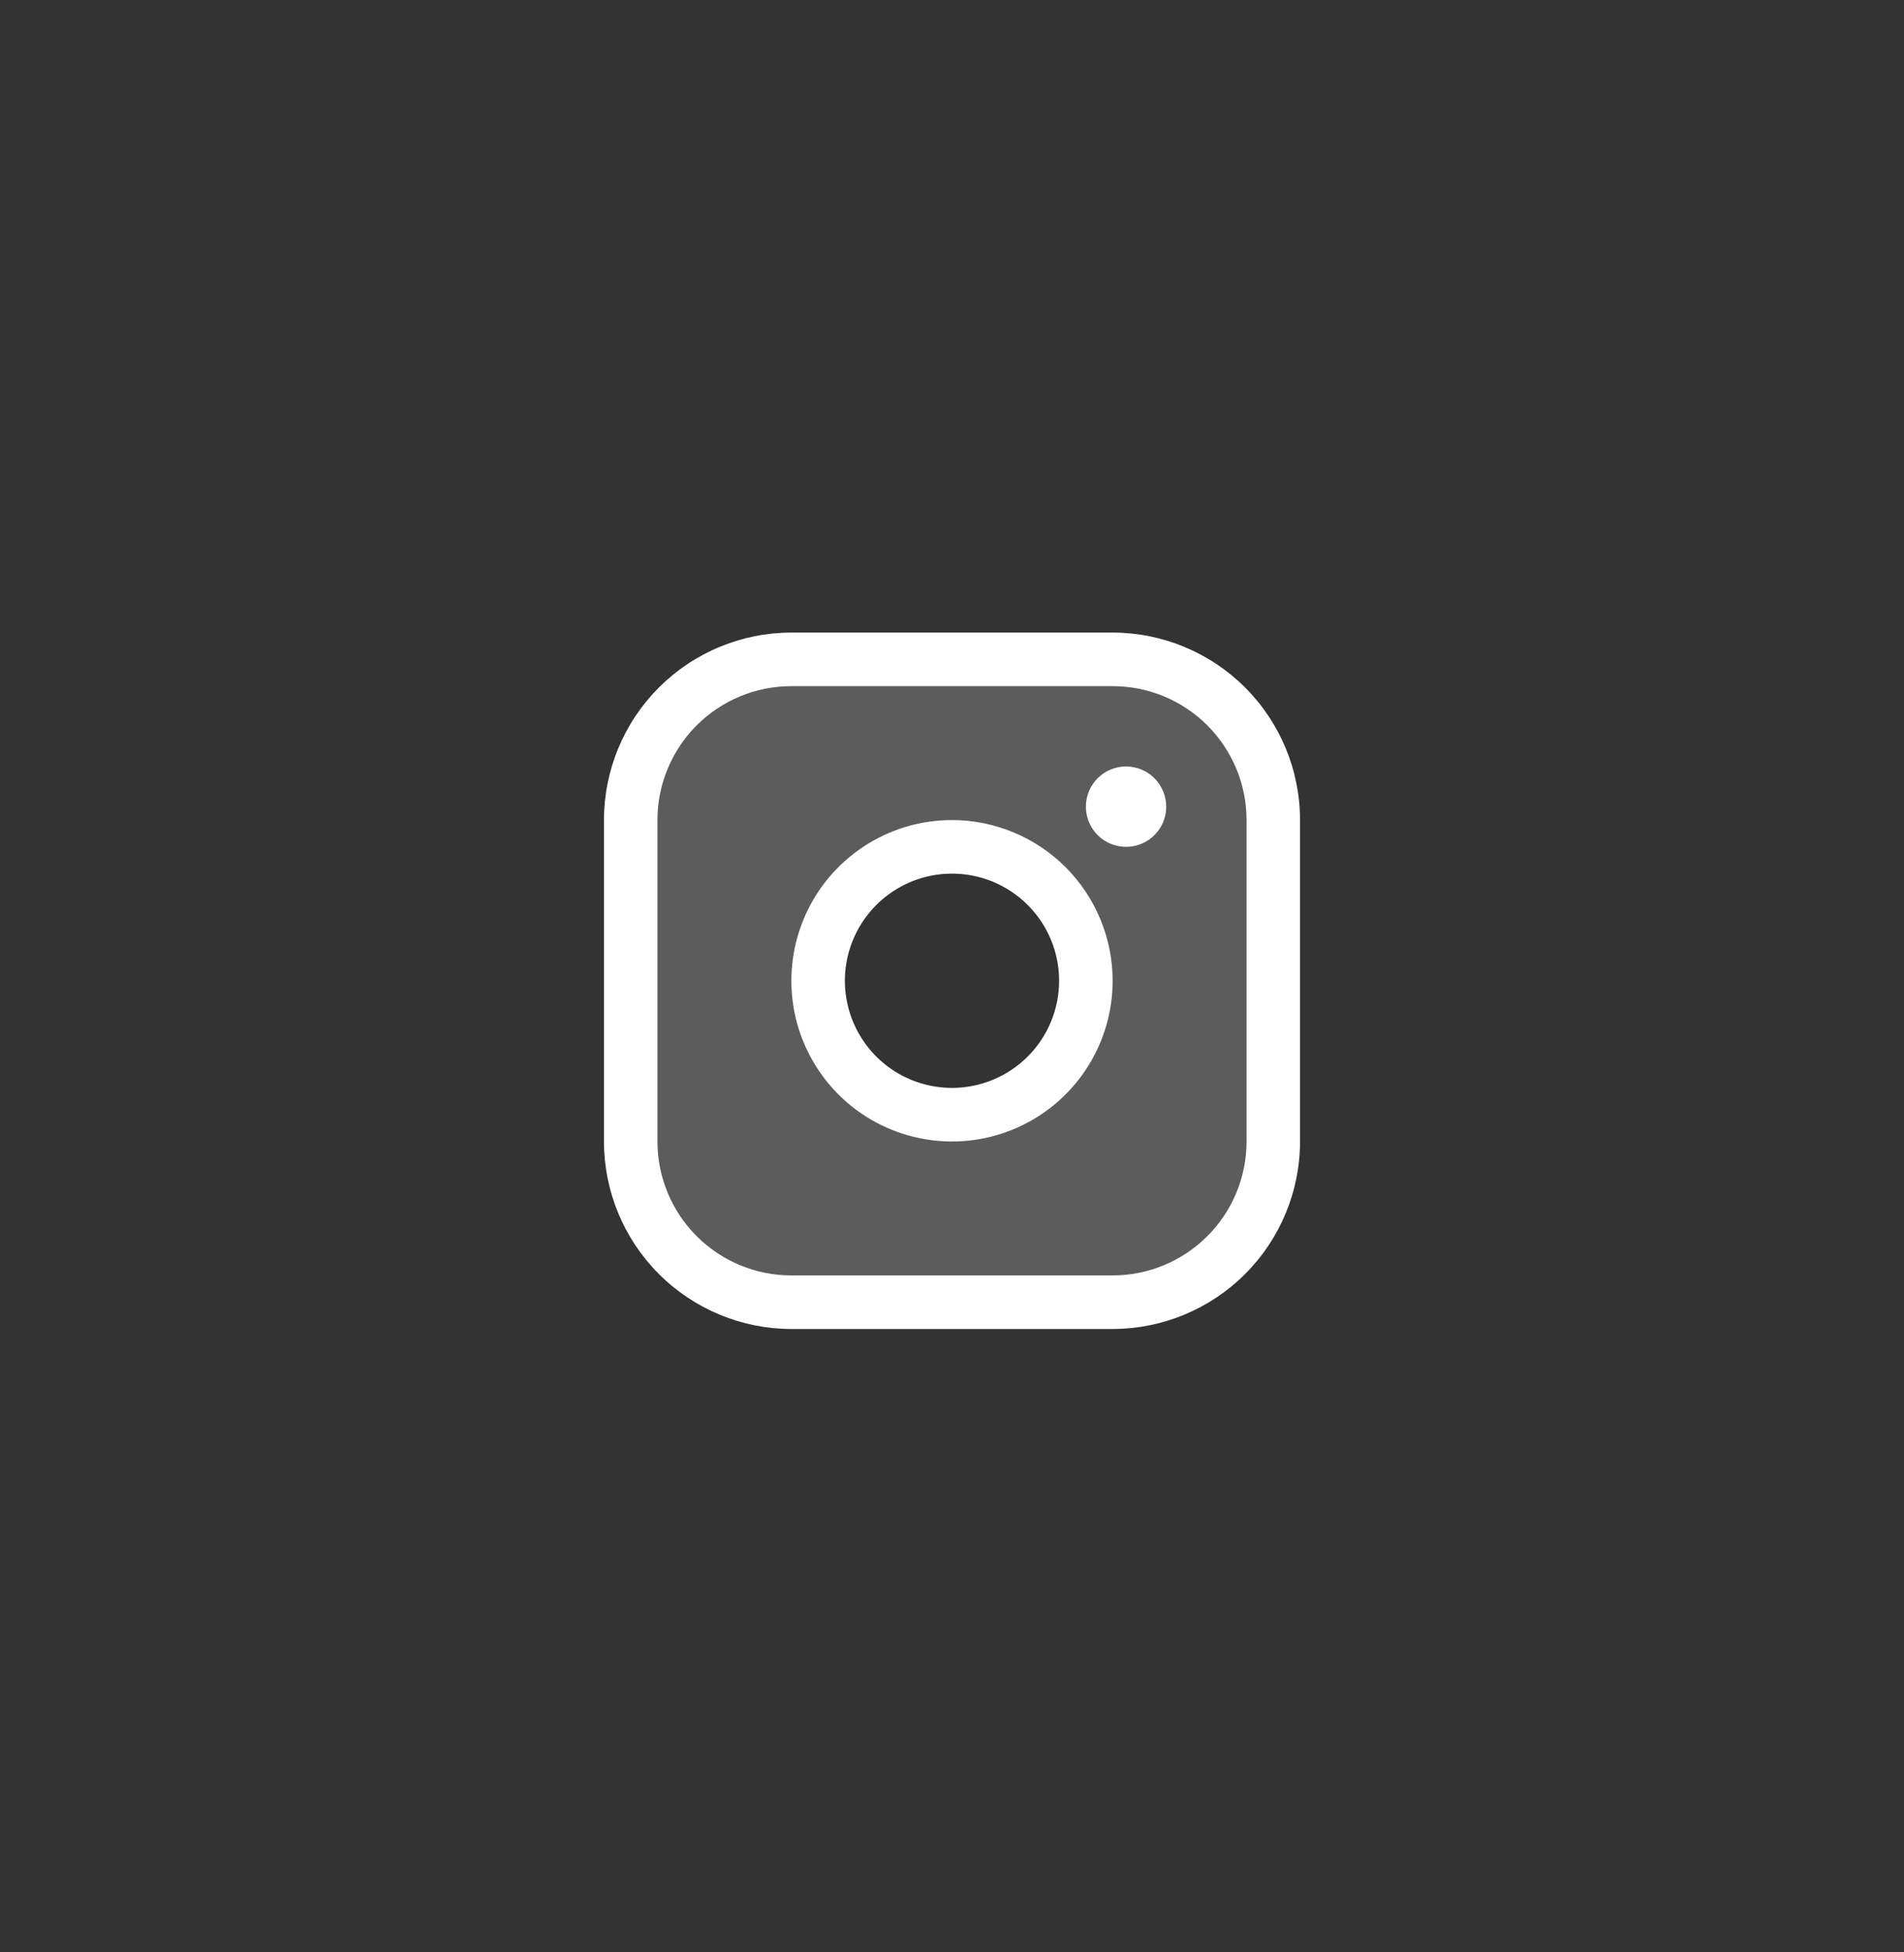 <svg width="40" height="41" viewBox="0 0 40 41" fill="none" xmlns="http://www.w3.org/2000/svg">
<rect x="0" y="0" width="40" height="41" fill="#333333" stroke="none"/>
<path opacity="0.2" d="M23.375 13.846H16.625C15.73 13.846 14.871 14.202 14.239 14.835C13.606 15.468 13.25 16.326 13.25 17.221V23.971C13.25 24.866 13.606 25.725 14.239 26.358C14.871 26.991 15.73 27.346 16.625 27.346H23.375C24.27 27.346 25.129 26.991 25.762 26.358C26.394 25.725 26.75 24.866 26.75 23.971V17.221C26.75 16.326 26.394 15.468 25.762 14.835C25.129 14.202 24.27 13.846 23.375 13.846ZM20 23.409C19.444 23.409 18.9 23.244 18.438 22.935C17.975 22.626 17.614 22.186 17.402 21.672C17.189 21.159 17.133 20.593 17.241 20.047C17.35 19.502 17.618 19.001 18.011 18.608C18.405 18.214 18.906 17.946 19.451 17.838C19.997 17.729 20.562 17.785 21.076 17.998C21.59 18.211 22.029 18.571 22.338 19.034C22.648 19.496 22.812 20.04 22.812 20.596C22.812 21.342 22.516 22.058 21.989 22.585C21.461 23.112 20.746 23.409 20 23.409Z" fill="white"/>
<path d="M23.375 13.284H16.625C15.581 13.285 14.58 13.7 13.842 14.438C13.104 15.176 12.689 16.177 12.688 17.221V23.971C12.689 25.015 13.104 26.016 13.842 26.754C14.58 27.492 15.581 27.908 16.625 27.909H23.375C24.419 27.908 25.42 27.492 26.158 26.754C26.896 26.016 27.311 25.015 27.312 23.971V17.221C27.311 16.177 26.896 15.176 26.158 14.438C25.42 13.7 24.419 13.285 23.375 13.284ZM26.188 23.971C26.188 24.717 25.891 25.433 25.364 25.96C24.836 26.487 24.121 26.784 23.375 26.784H16.625C15.879 26.784 15.164 26.487 14.636 25.96C14.109 25.433 13.812 24.717 13.812 23.971V17.221C13.812 16.475 14.109 15.76 14.636 15.232C15.164 14.705 15.879 14.409 16.625 14.409H23.375C24.121 14.409 24.836 14.705 25.364 15.232C25.891 15.76 26.188 16.475 26.188 17.221V23.971ZM20 17.221C19.332 17.221 18.68 17.419 18.125 17.79C17.57 18.161 17.137 18.688 16.882 19.305C16.627 19.921 16.56 20.6 16.69 21.255C16.82 21.909 17.142 22.511 17.613 22.983C18.085 23.455 18.687 23.776 19.342 23.906C19.996 24.037 20.675 23.97 21.292 23.714C21.908 23.459 22.435 23.026 22.806 22.471C23.177 21.916 23.375 21.264 23.375 20.596C23.374 19.701 23.018 18.843 22.386 18.211C21.753 17.578 20.895 17.222 20 17.221ZM20 22.846C19.555 22.846 19.12 22.714 18.75 22.467C18.38 22.22 18.092 21.868 17.921 21.457C17.751 21.046 17.706 20.594 17.793 20.157C17.88 19.721 18.094 19.32 18.409 19.005C18.724 18.691 19.125 18.476 19.561 18.389C19.997 18.303 20.45 18.347 20.861 18.517C21.272 18.688 21.624 18.976 21.871 19.346C22.118 19.716 22.25 20.151 22.25 20.596C22.25 21.193 22.013 21.765 21.591 22.187C21.169 22.609 20.597 22.846 20 22.846ZM24.5 16.94C24.5 17.107 24.451 17.27 24.358 17.409C24.265 17.547 24.133 17.656 23.979 17.72C23.825 17.783 23.655 17.8 23.492 17.767C23.328 17.735 23.178 17.655 23.06 17.537C22.942 17.419 22.861 17.268 22.829 17.105C22.796 16.941 22.813 16.771 22.877 16.617C22.941 16.463 23.049 16.331 23.188 16.238C23.326 16.146 23.489 16.096 23.656 16.096C23.88 16.096 24.095 16.185 24.253 16.343C24.411 16.502 24.5 16.716 24.5 16.94Z" fill="white"/>
</svg>

